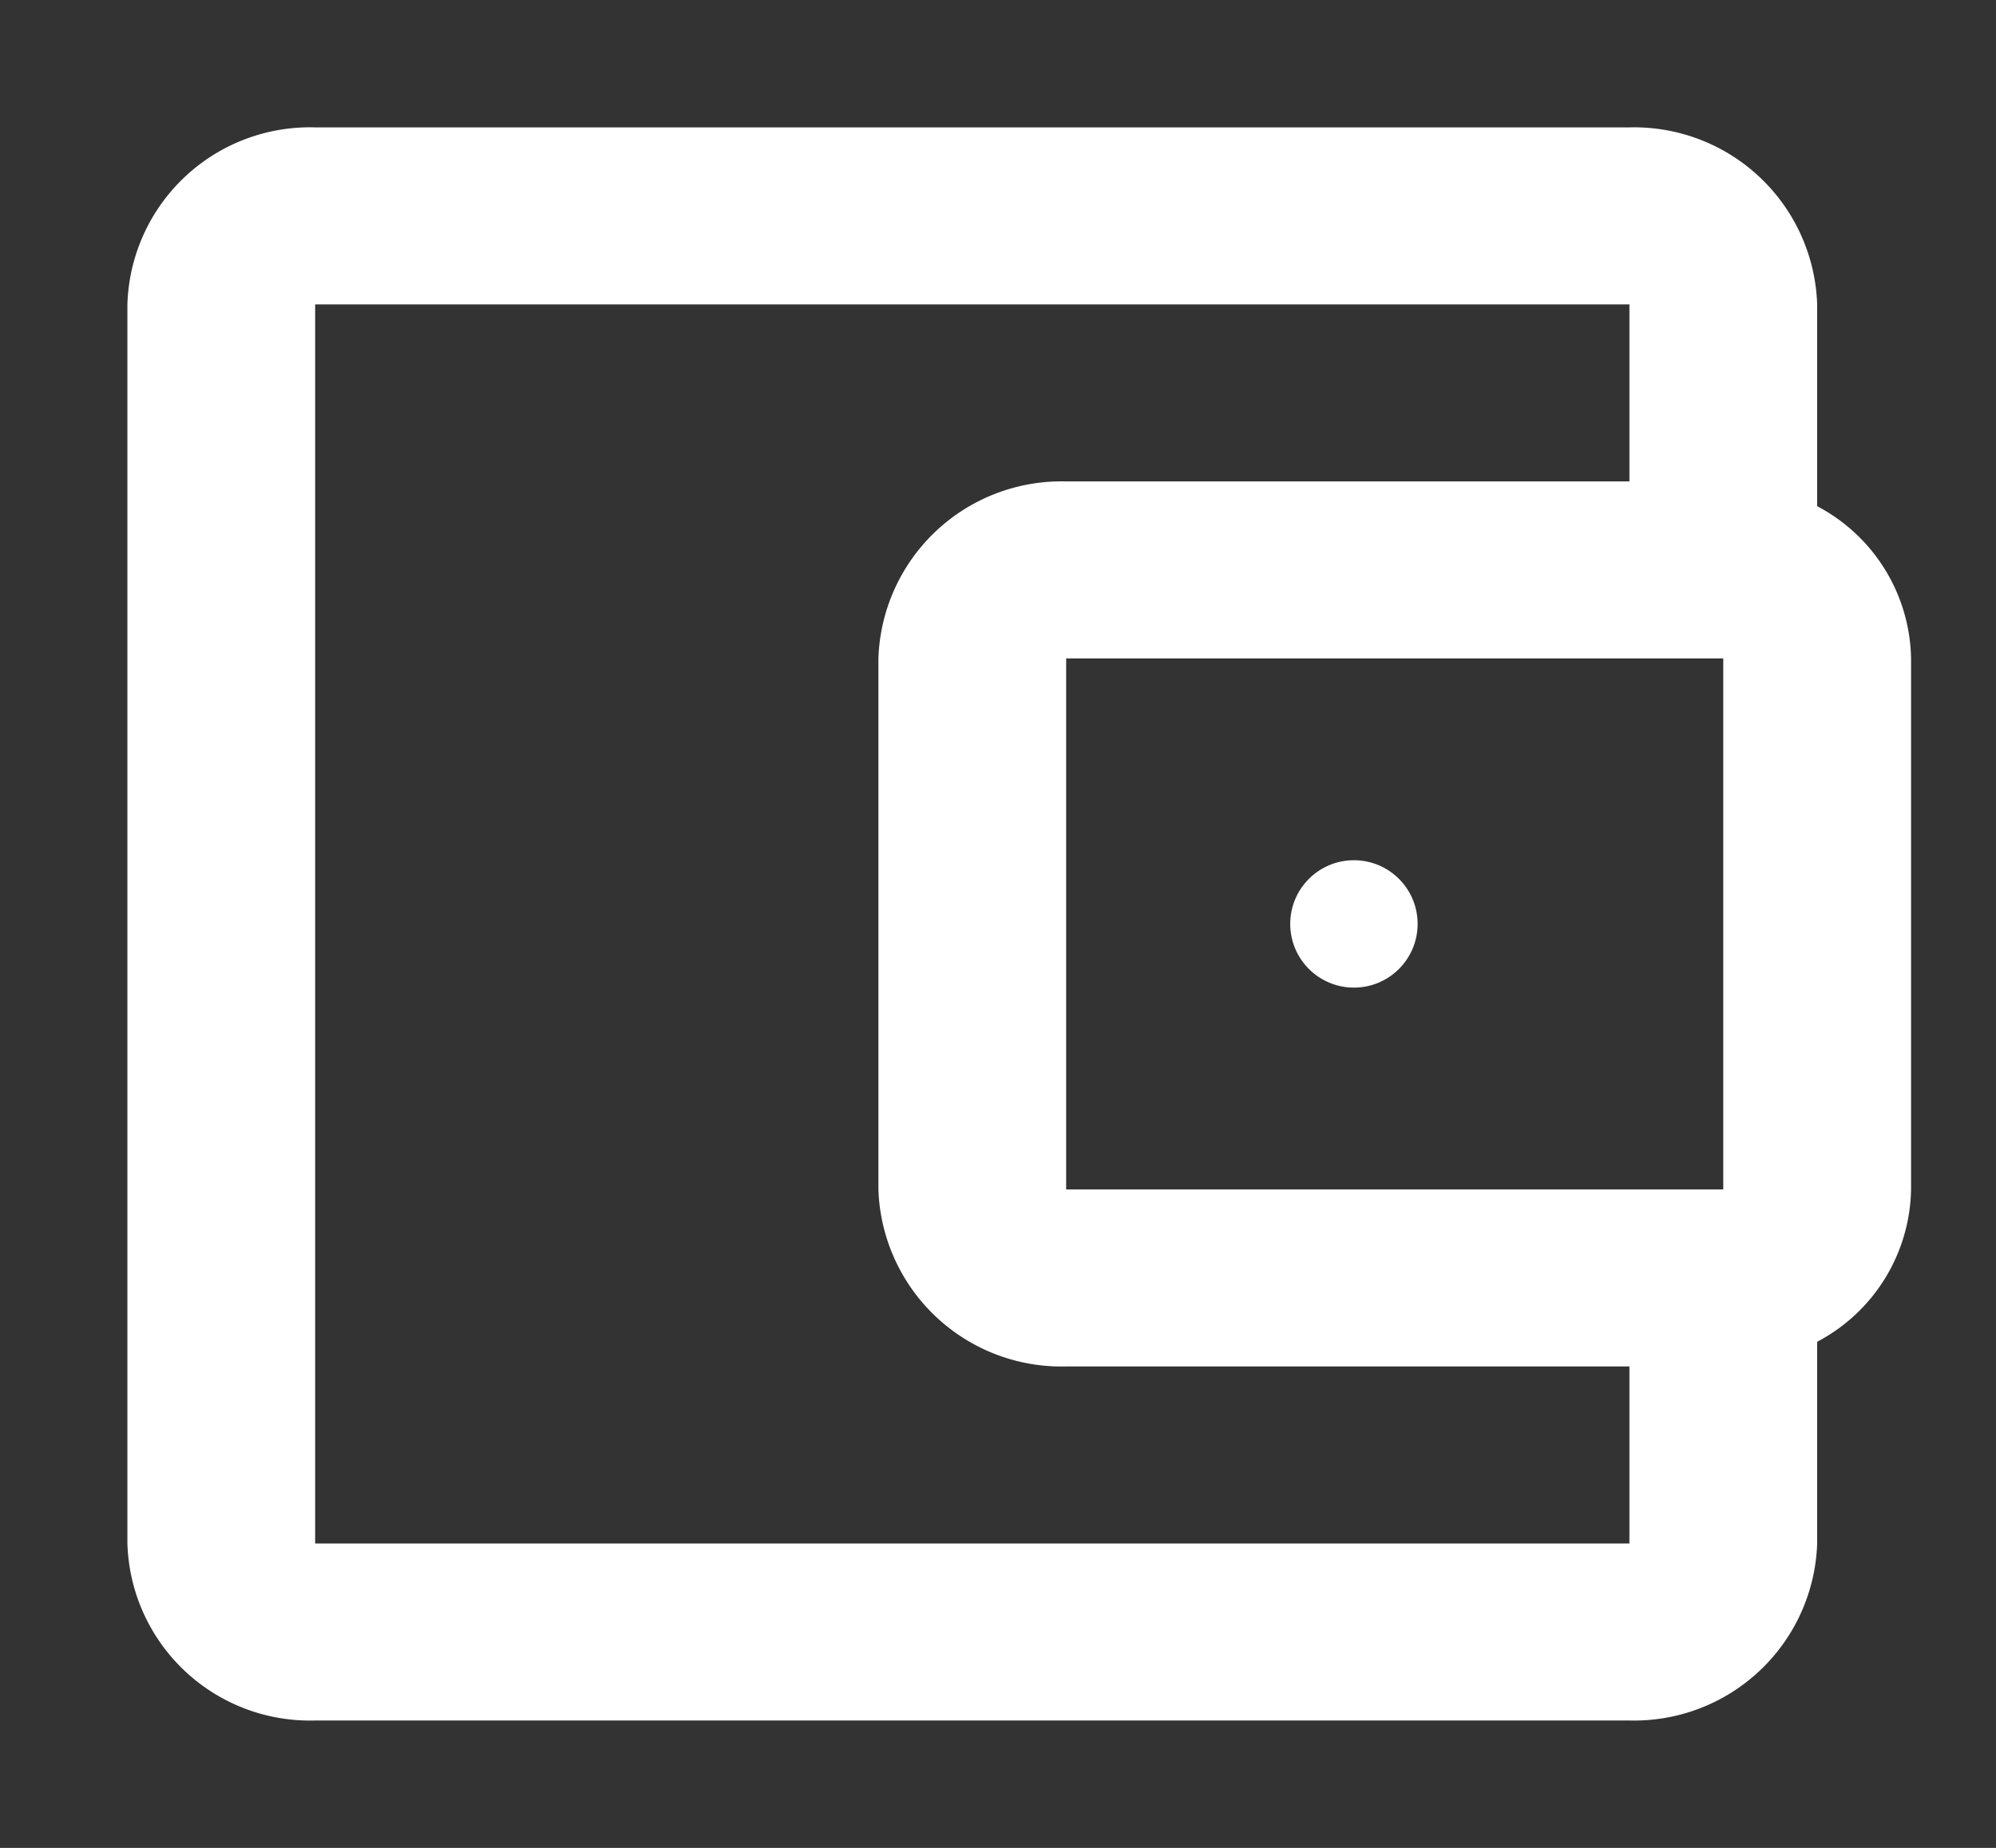 <svg xmlns="http://www.w3.org/2000/svg" width="47" height="43.519" viewBox="0 0 47 43.519"><rect x="0" y="0" width="47" height="43.519" fill="#333333" stroke="none"/><path d="M0,0H47V43.519H0Z" fill="none"/><path d="M42.789,11.921V7.169A4.313,4.313,0,0,0,38.368,3H7.421A4.3,4.3,0,0,0,3,7.169V36.35a4.3,4.3,0,0,0,4.421,4.169H38.368a4.313,4.313,0,0,0,4.421-4.169V31.6A4.136,4.136,0,0,0,45,28.012V15.506A4.136,4.136,0,0,0,42.789,11.921Zm-2.211,3.585V28.012H25.105V15.506ZM7.421,36.35V7.169H38.368v4.169H25.105a4.313,4.313,0,0,0-4.421,4.169V28.012a4.313,4.313,0,0,0,4.421,4.169H38.368V36.35Z" transform="translate(0 0)" fill="#fff"/><circle cx="1.5" cy="1.5" r="1.5" transform="translate(30.381 20.259)" fill="#fff"/></svg>